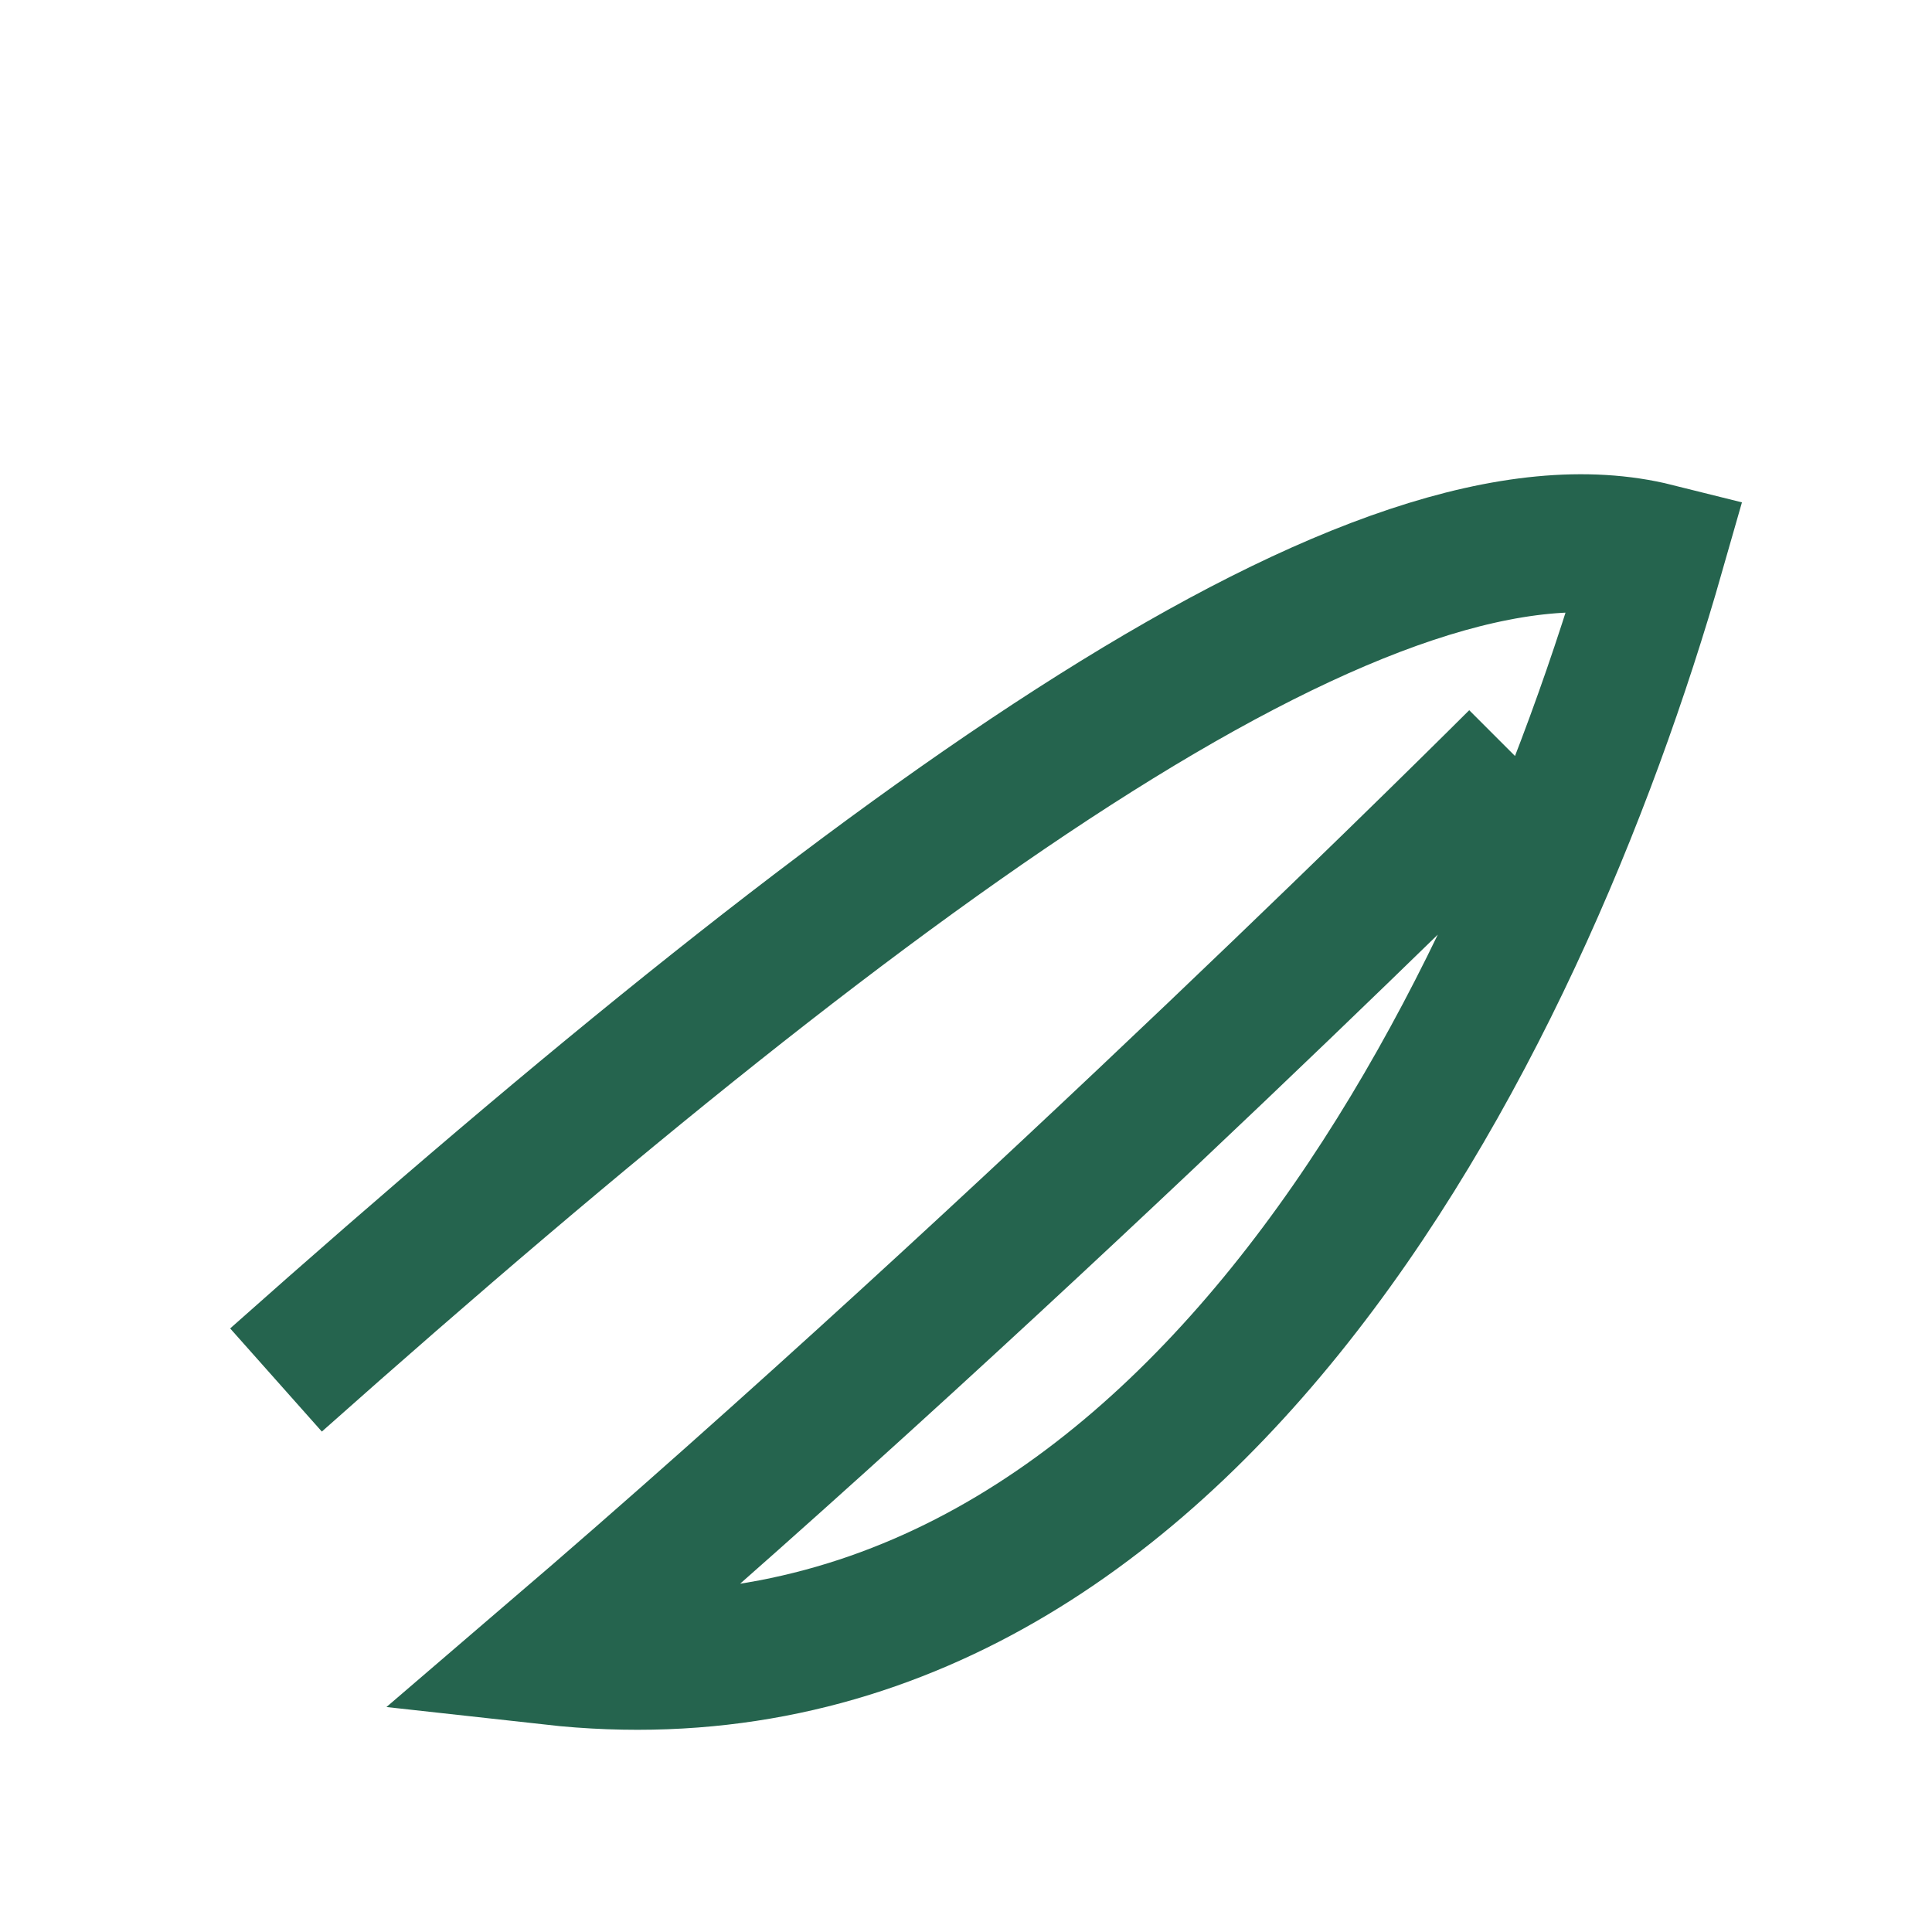 <?xml version="1.0" encoding="UTF-8"?>
<svg xmlns="http://www.w3.org/2000/svg" width="28" height="28" viewBox="0 0 28 28"><path d="M4 20c9-8 16-13 20-12-2 7-7 17-16 16 7-6 14-13 14-13" fill="none" stroke="#25644E" stroke-width="2"/></svg>